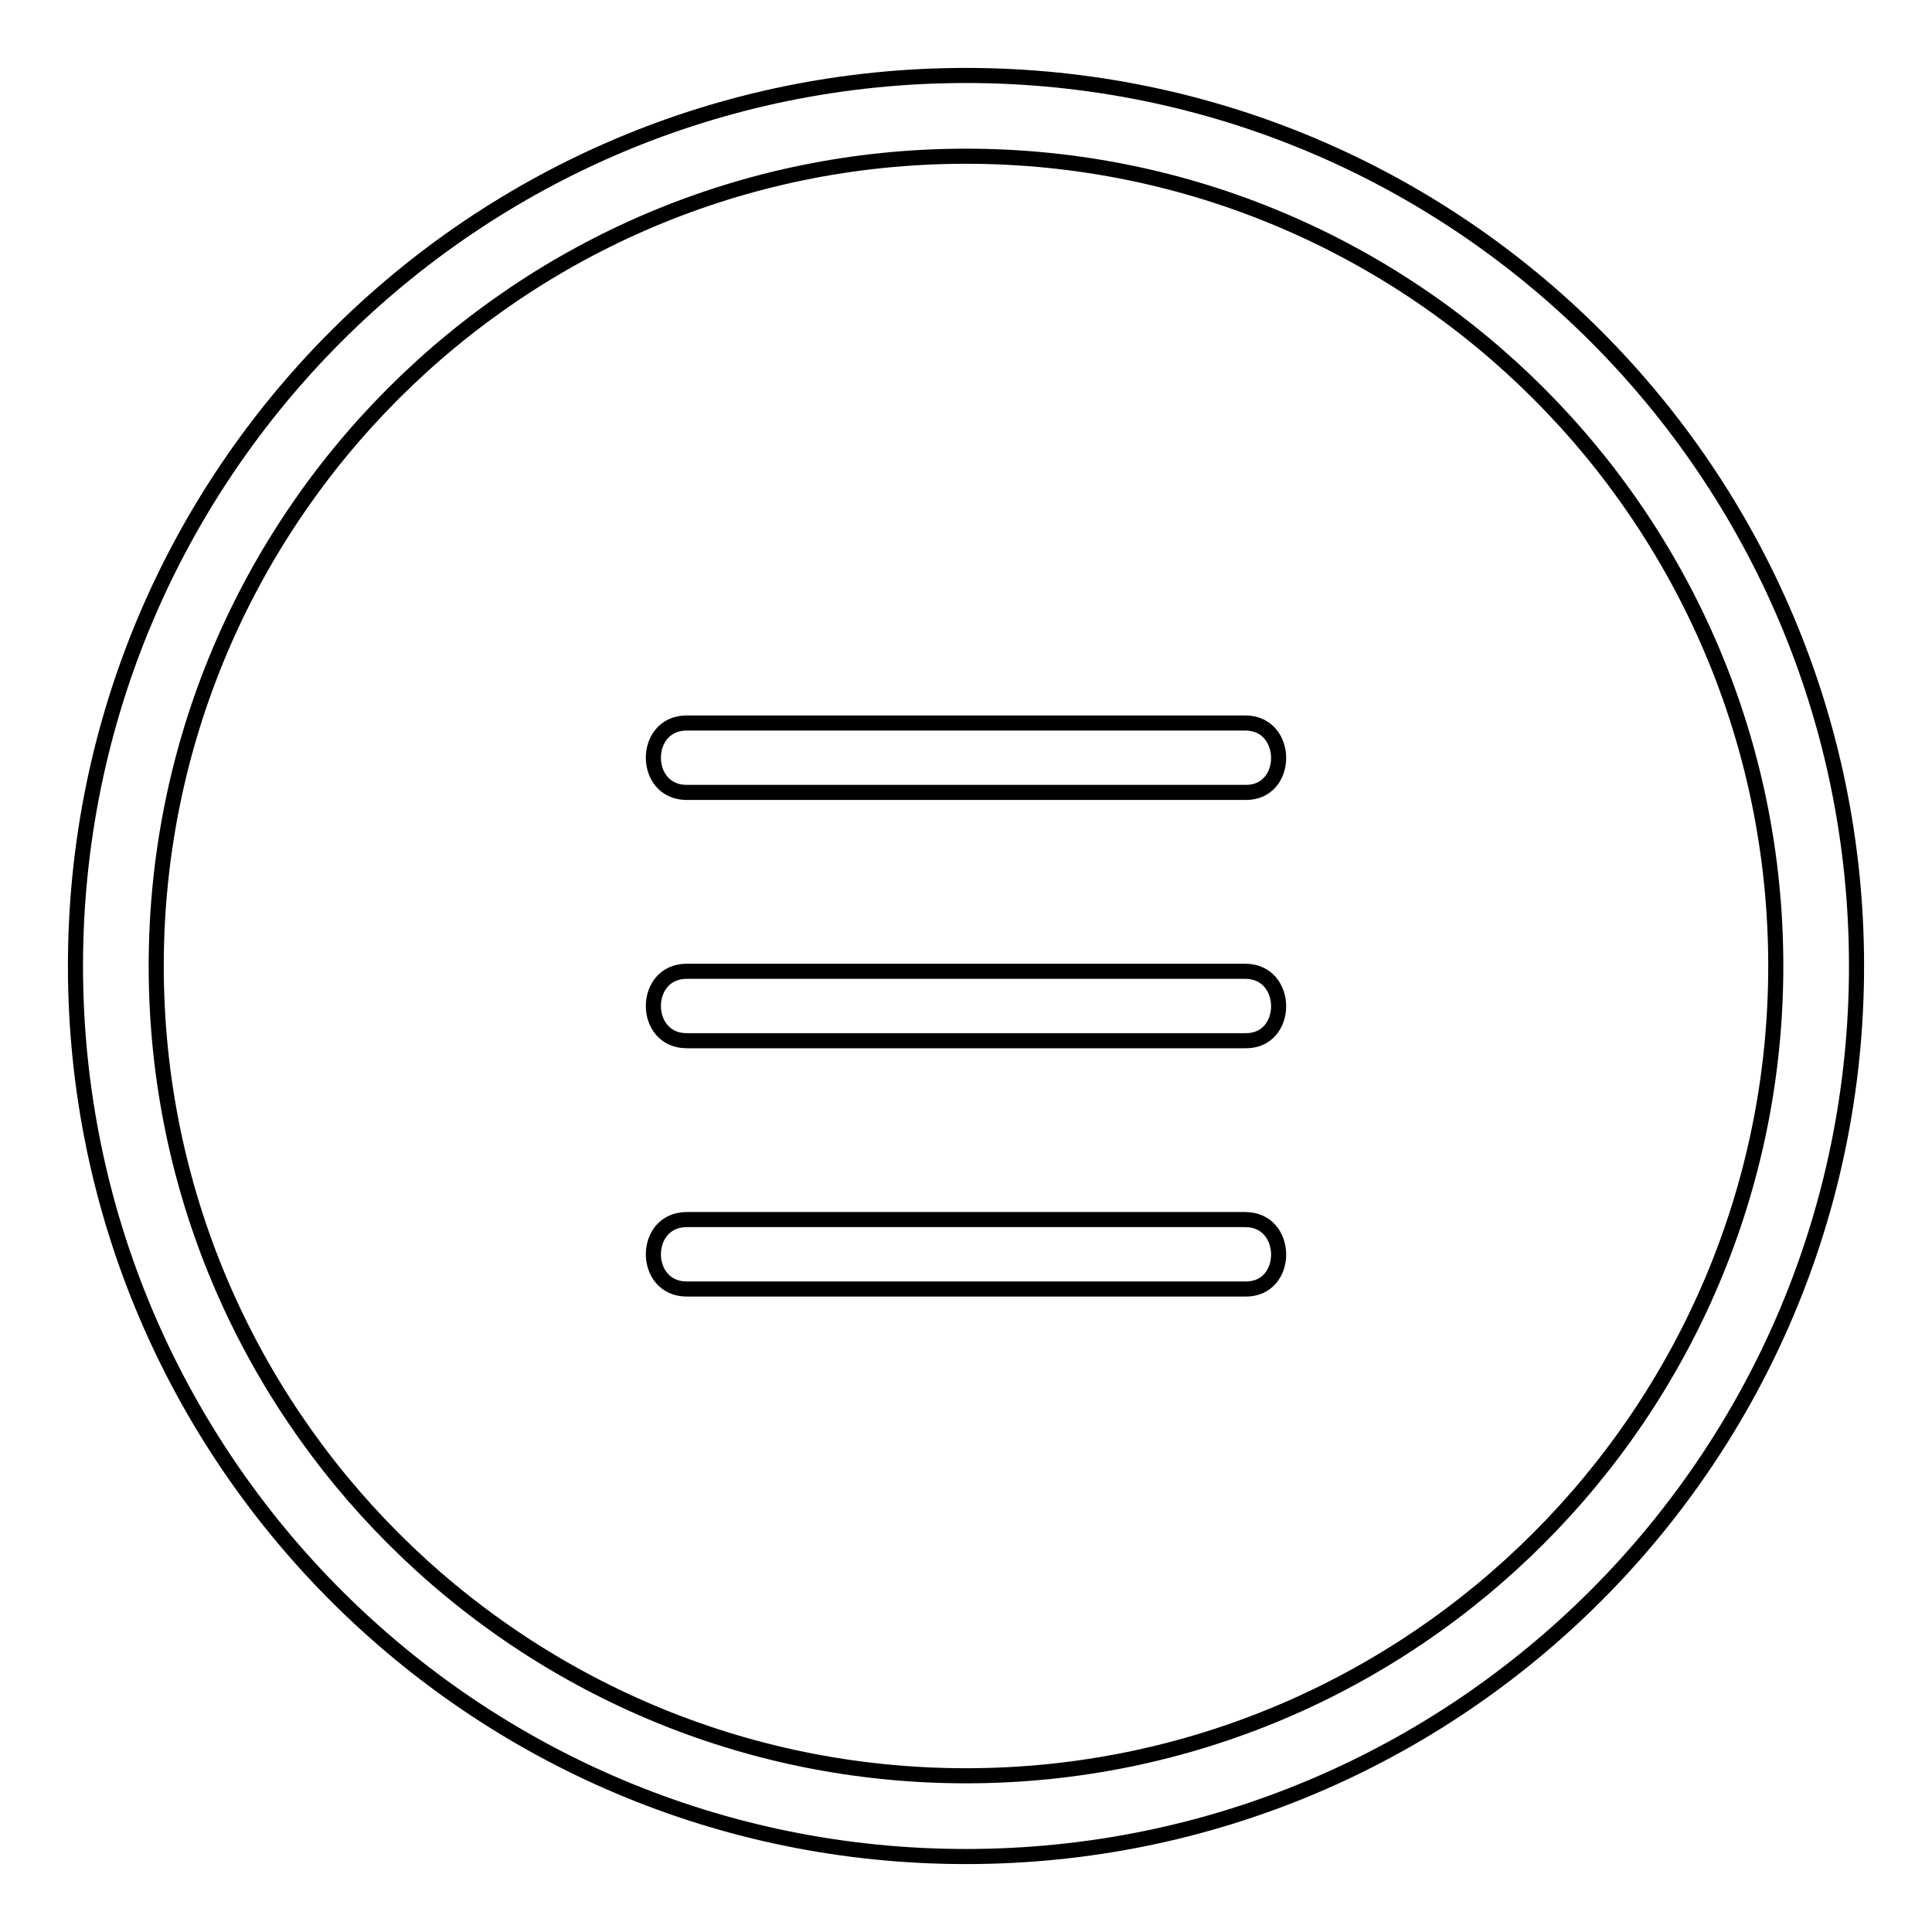 <?xml version="1.0" encoding="utf-8"?>
<!-- Svg Vector Icons : http://www.onlinewebfonts.com/icon -->
<!DOCTYPE svg PUBLIC "-//W3C//DTD SVG 1.1//EN" "http://www.w3.org/Graphics/SVG/1.1/DTD/svg11.dtd">
<svg version="1.1" xmlns="http://www.w3.org/2000/svg" xmlns:xlink="http://www.w3.org/1999/xlink" x="0px" y="0px" viewBox="0 0 256 256" enable-background="new 0 0 256 256" xml:space="preserve">
<g><g><path stroke-width="2" fill-opacity="0" stroke="#000000"  d="M165,128.7H91c-5.9,0-5.9,9.2,0,9.2H165C170.9,138,170.9,128.7,165,128.7z"/><path stroke-width="2" fill-opacity="0" stroke="#000000"  d="M128,10C62.8,10,10,62.8,10,128c0,65.2,52.8,118,118,118c65.2,0,118-52.8,118-118C246,62.8,193.2,10,128,10z M128,235.3c-59.2,0-107.3-48-107.3-107.3c0-59.2,48-107.3,107.3-107.3c59.2,0,107.3,48,107.3,107.3C235.3,187.2,187.2,235.3,128,235.3z"/><path stroke-width="2" fill-opacity="0" stroke="#000000"  d="M165,161.6H91c-5.9,0-5.9,9.2,0,9.2H165C170.9,170.9,170.9,161.6,165,161.6z"/><path stroke-width="2" fill-opacity="0" stroke="#000000"  d="M165,95.8H91c-5.9,0-5.9,9.2,0,9.2H165C170.9,105.1,170.9,95.8,165,95.8z"/></g></g>
</svg>